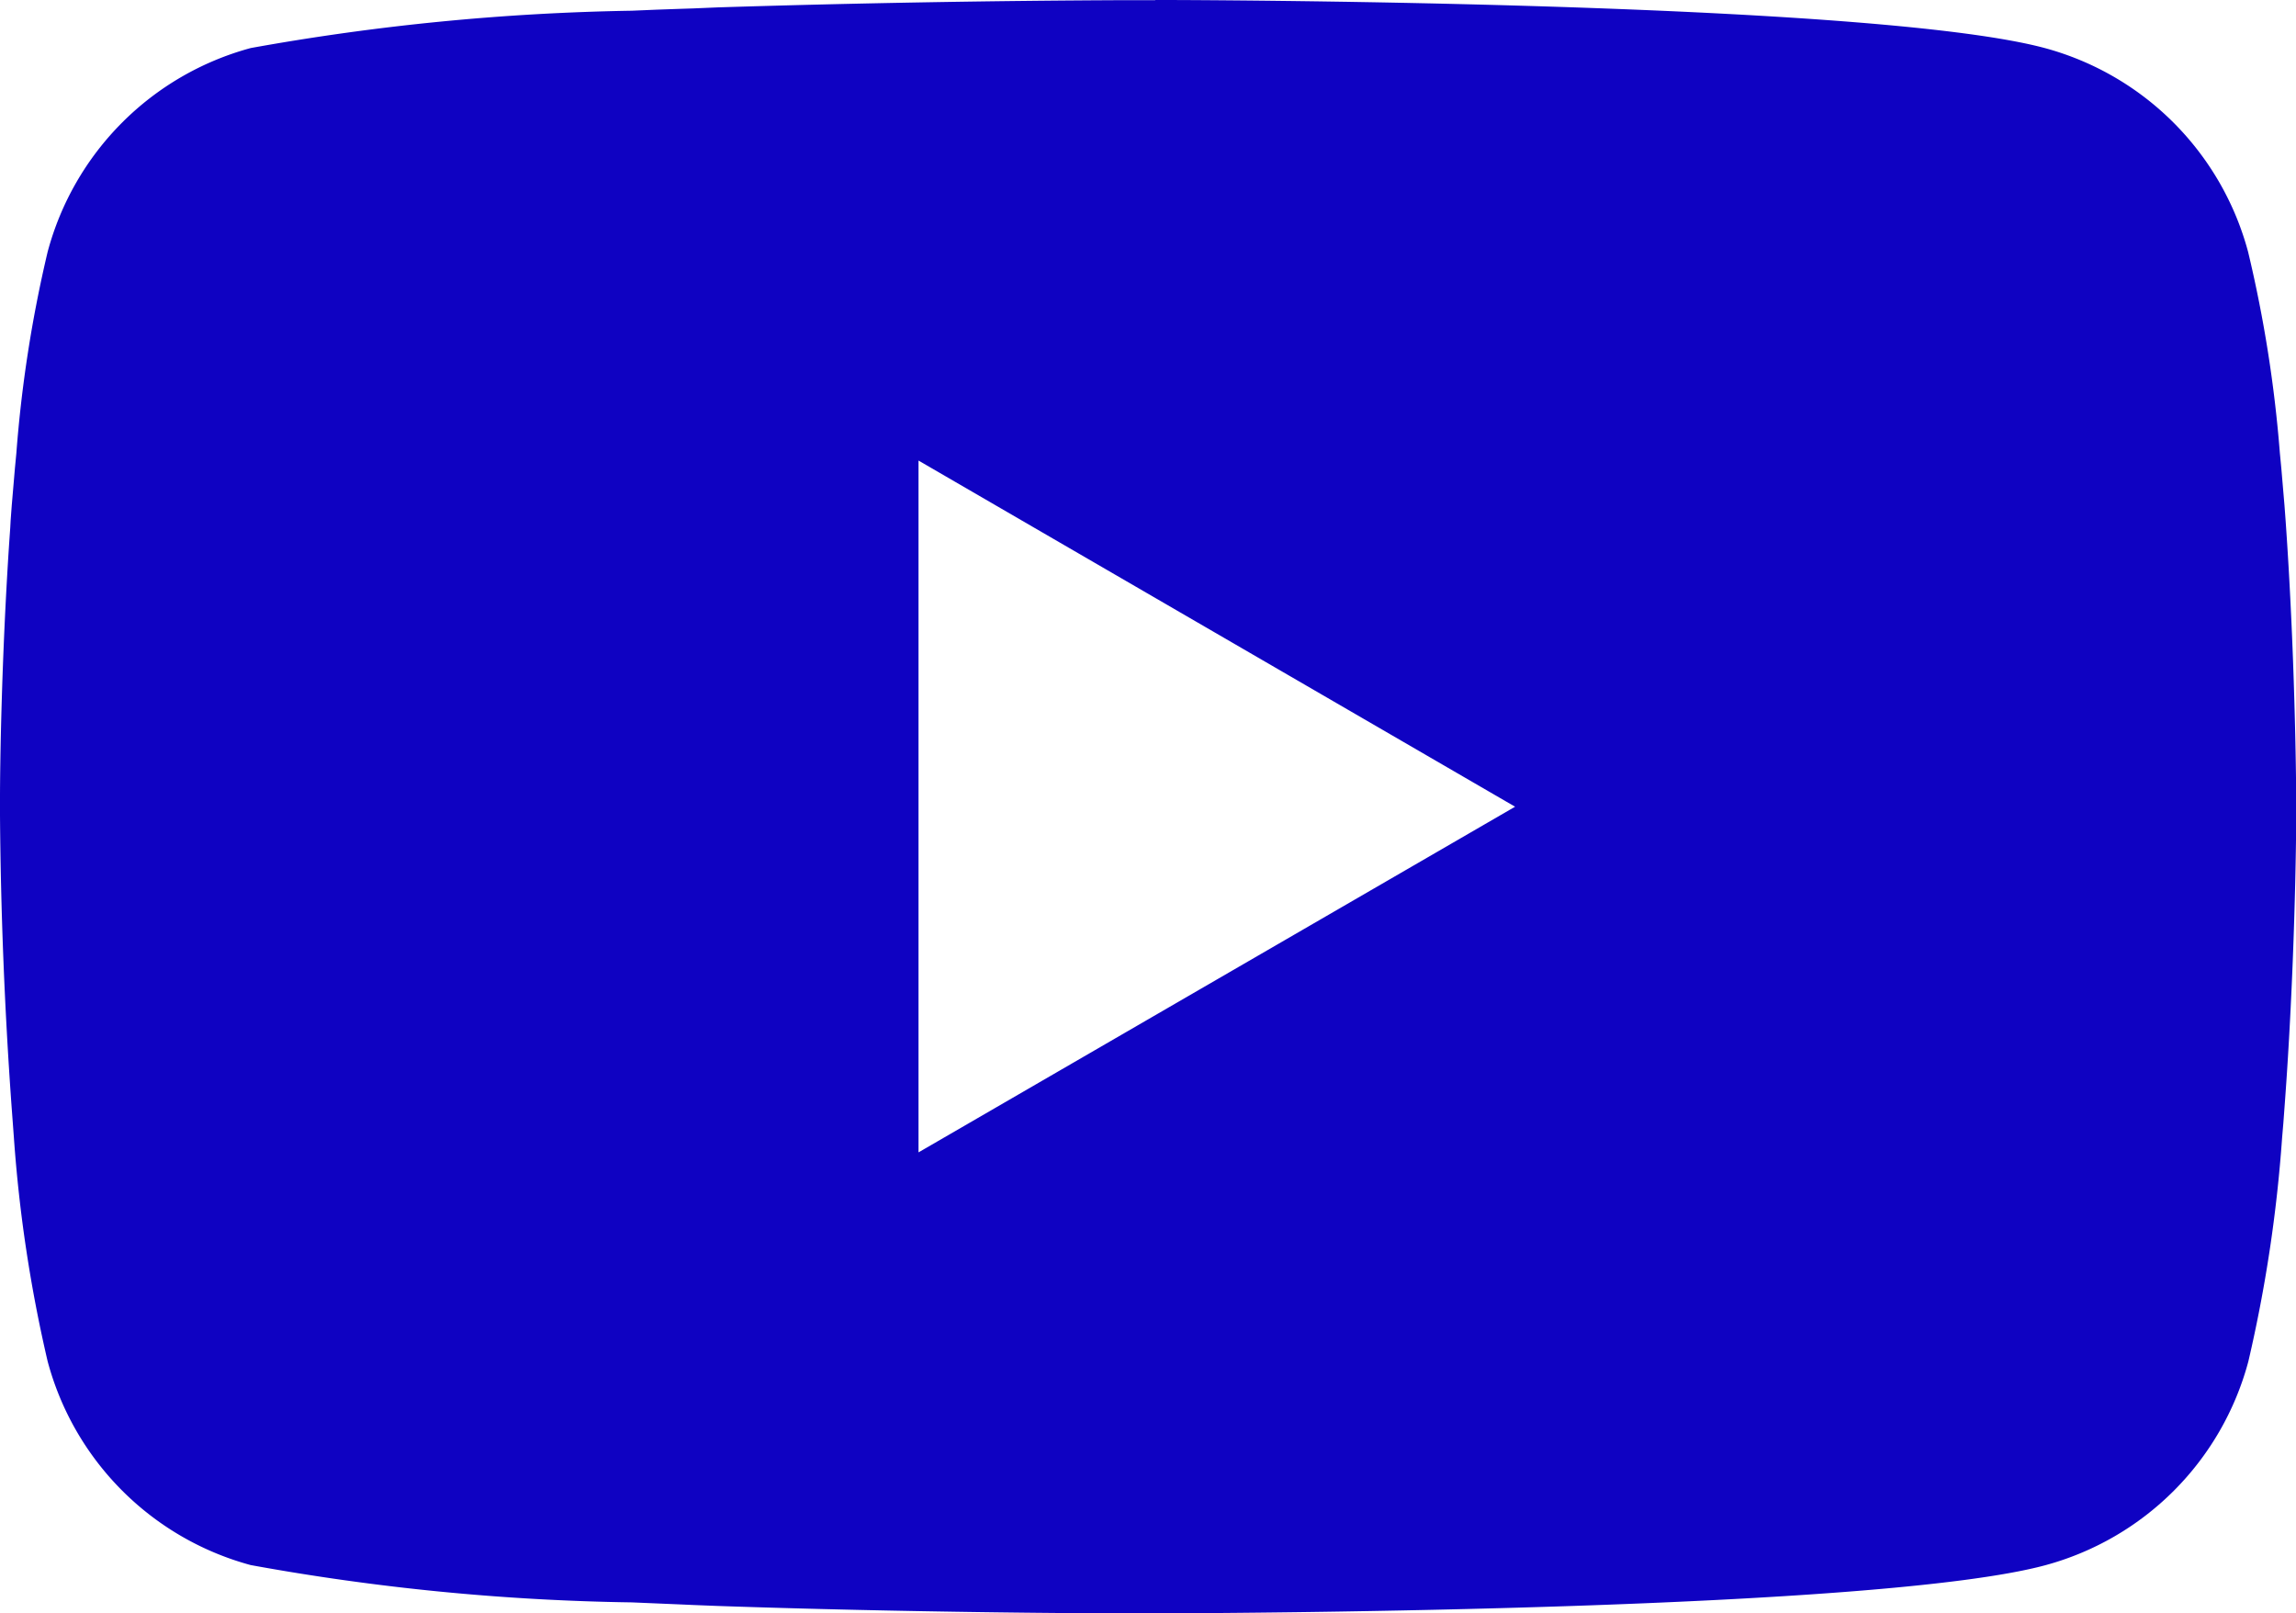 <svg xmlns="http://www.w3.org/2000/svg" width="28.919" height="20.315" viewBox="0 0 28.919 20.315">
  <path id="Tracé_73" data-name="Tracé 73" d="M14.553,23.988h.161c1.486.005,9.014.06,11.044.606a3.633,3.633,0,0,1,2.558,2.567,16.368,16.368,0,0,1,.4,2.534l.018.188.04.47.014.188c.117,1.652.132,3.2.134,3.537v.136c0,.351-.018,2-.148,3.724l-.014.19-.016.188a17.905,17.905,0,0,1-.425,2.816A3.628,3.628,0,0,1,25.758,43.7c-2.1.564-10.066.6-11.171.606H14.33c-.559,0-2.869-.011-5.291-.094L8.732,44.2l-.157-.007-.309-.013-.309-.013a29.057,29.057,0,0,1-4.8-.47A3.628,3.628,0,0,1,.6,41.131a17.872,17.872,0,0,1-.425-2.816l-.014-.19-.014-.188Q.014,36.1,0,34.257v-.222c0-.389.018-1.732.116-3.214l.013-.186.005-.094.014-.188.04-.47.018-.188A16.333,16.333,0,0,1,.6,27.16a3.628,3.628,0,0,1,2.558-2.567,29.672,29.672,0,0,1,4.8-.47l.307-.013.311-.011.155-.005.309-.013Q11.622,24,14.2,23.99h.349Zm-2.984,5.8V38.5l7.514-4.353Z" transform="translate(0 -23.988)" fill="#0f02c2"/>
</svg>
